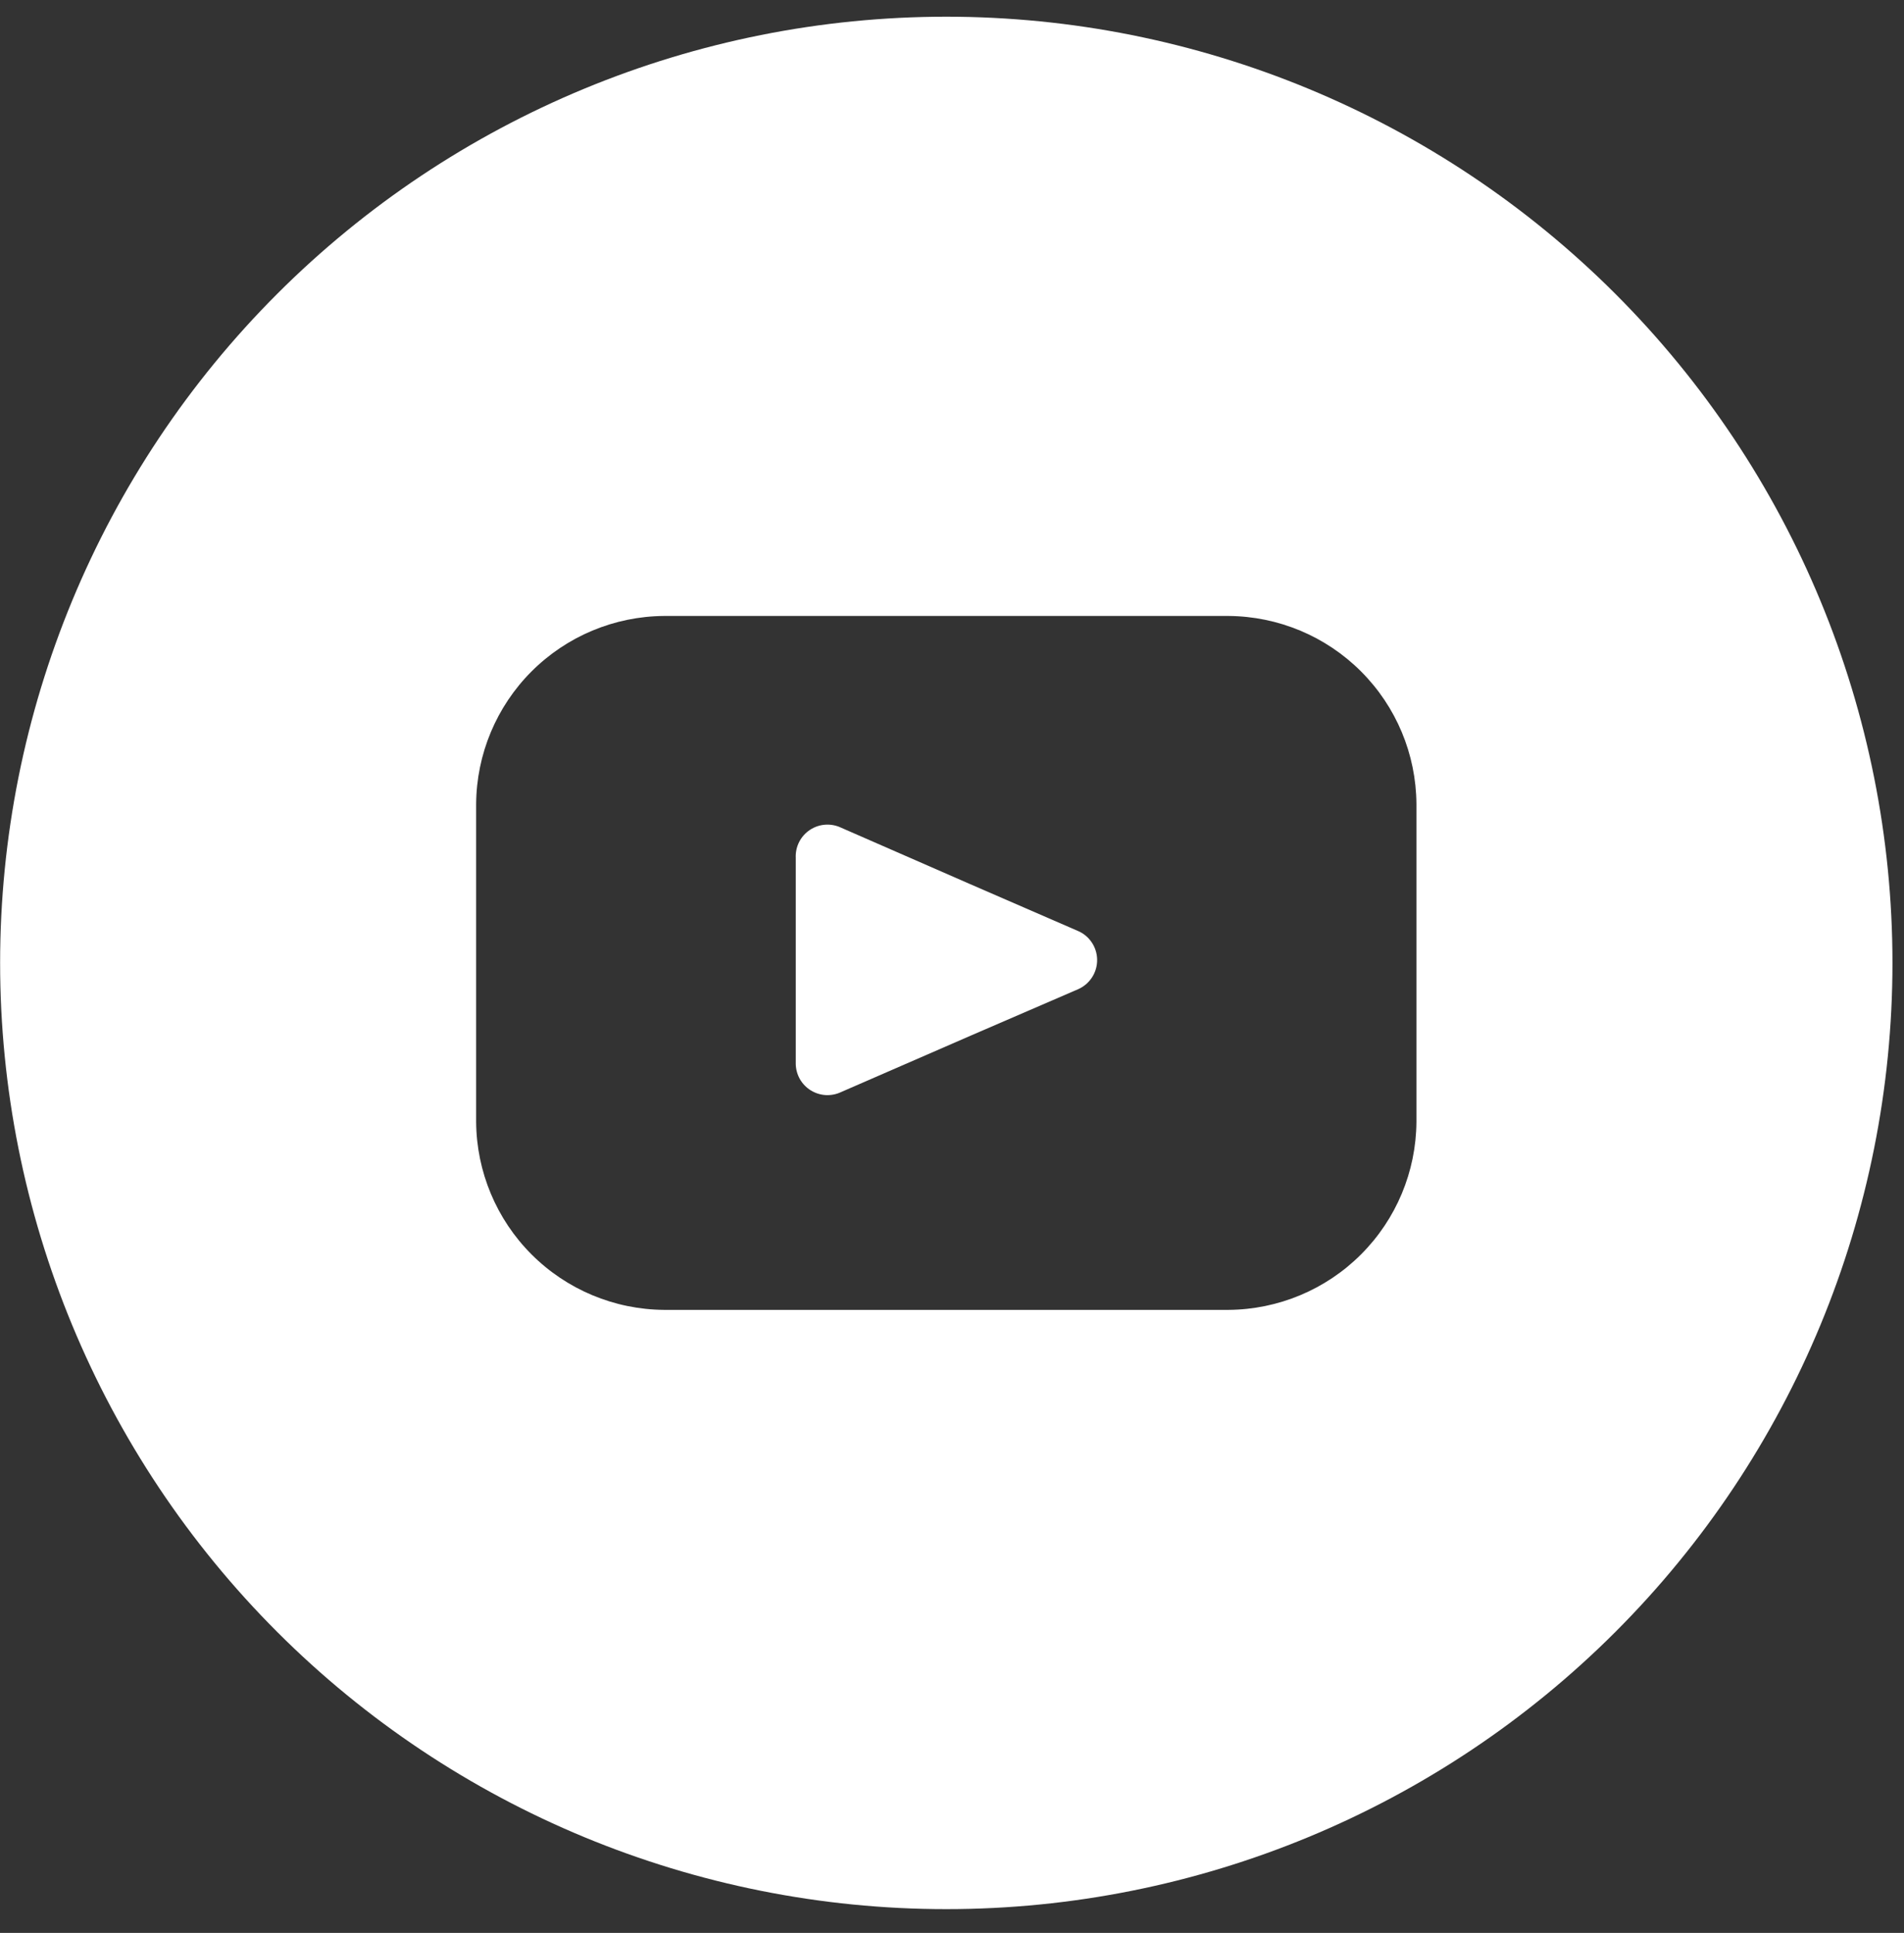 <?xml version="1.0" encoding="UTF-8"?>
<svg xmlns="http://www.w3.org/2000/svg" width="66" height="67" viewBox="0 0 66 67" fill="none">
  <rect x="0" y="0" width="66" height="67" fill="#333333" stroke="none"/>
  <path d="M37.35 32.263L33.626 30.645L29.158 28.691C28.986 28.609 28.797 28.573 28.607 28.586C28.417 28.599 28.234 28.661 28.076 28.766C27.917 28.871 27.788 29.016 27.702 29.185C27.616 29.355 27.575 29.544 27.584 29.733V36.883C27.588 37.067 27.638 37.247 27.729 37.407C27.82 37.566 27.95 37.7 28.107 37.797C28.264 37.893 28.442 37.949 28.625 37.959C28.809 37.968 28.992 37.932 29.158 37.853L33.662 35.892L37.387 34.282C37.582 34.193 37.747 34.048 37.861 33.867C37.976 33.686 38.035 33.475 38.031 33.26C38.027 33.046 37.961 32.837 37.84 32.66C37.719 32.482 37.549 32.344 37.35 32.263Z" fill="white"></path>
  <path d="M32.802 0.579C24.104 0.579 15.761 4.035 9.61 10.185C3.459 16.336 0.004 24.679 0.004 33.377C0.004 42.076 3.459 50.418 9.61 56.569C15.761 62.72 24.104 66.176 32.802 66.176C41.501 66.176 49.843 62.72 55.994 56.569C62.145 50.418 65.6 42.076 65.6 33.377C65.6 24.679 62.145 16.336 55.994 10.185C49.843 4.035 41.501 0.579 32.802 0.579ZM49.099 38.888C49.088 40.612 48.398 42.263 47.178 43.482C45.959 44.702 44.308 45.392 42.583 45.404H23.021C21.296 45.392 19.646 44.702 18.426 43.482C17.207 42.263 16.517 40.612 16.505 38.888V27.867C16.517 26.143 17.207 24.492 18.426 23.273C19.646 22.053 21.296 21.363 23.021 21.351H42.583C44.308 21.363 45.959 22.053 47.178 23.273C48.398 24.492 49.088 26.143 49.099 27.867V38.888Z" fill="white"></path>
</svg>
